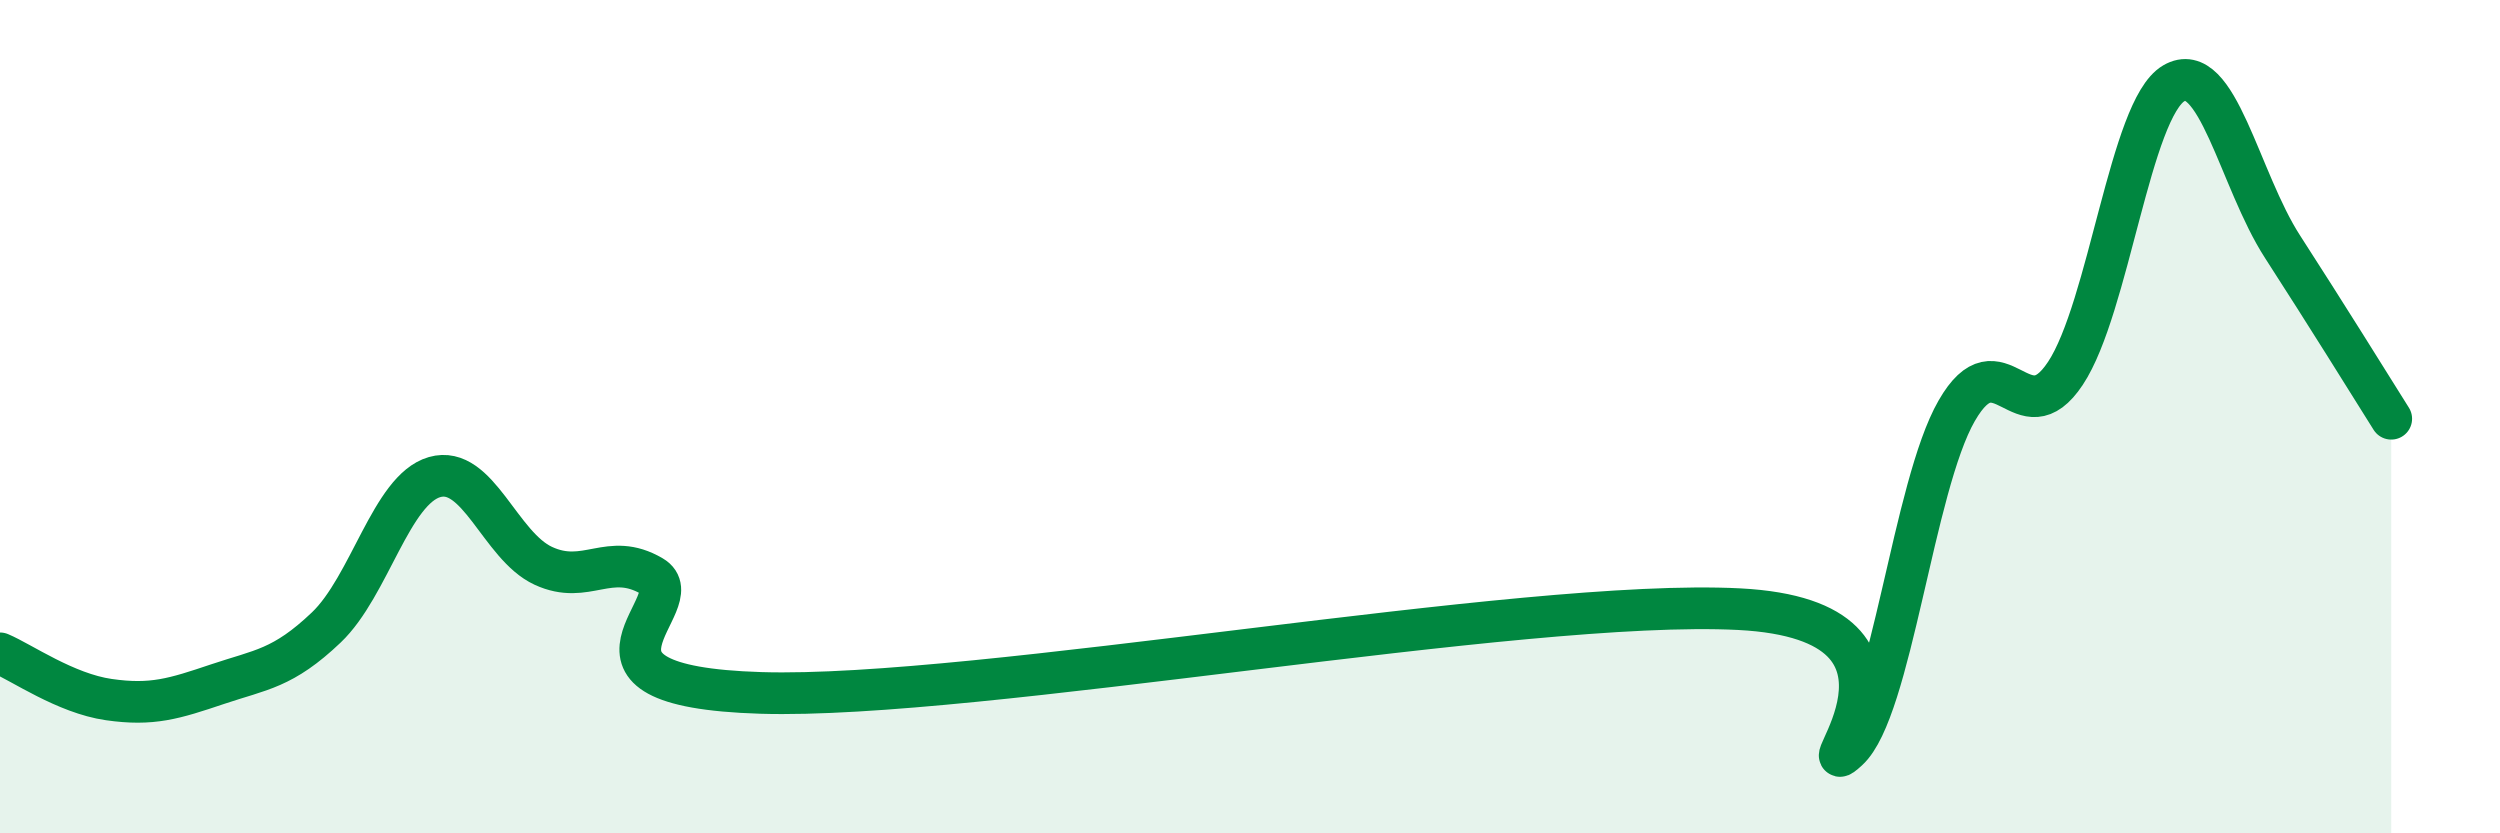 
    <svg width="60" height="20" viewBox="0 0 60 20" xmlns="http://www.w3.org/2000/svg">
      <path
        d="M 0,15.68 C 0.52,15.9 1.57,16.64 2.61,16.79 C 3.65,16.94 4.18,16.77 5.22,16.42 C 6.26,16.07 6.79,16.05 7.83,15.06 C 8.87,14.07 9.39,11.75 10.43,11.45 C 11.47,11.15 12,13.1 13.04,13.58 C 14.08,14.06 14.61,13.22 15.65,13.83 C 16.69,14.44 13.04,16.47 18.26,16.63 C 23.48,16.79 36.52,14.35 41.74,14.62 C 46.96,14.89 43.31,18.95 44.35,18 C 45.39,17.05 45.92,11.67 46.96,9.86 C 48,8.05 48.53,10.53 49.57,8.96 C 50.61,7.39 51.13,2.61 52.17,2 C 53.21,1.39 53.74,4.31 54.78,5.92 C 55.82,7.53 56.87,9.22 57.39,10.05L57.39 20L0 20Z"
        fill="#008740"
        opacity="0.1"
        stroke-linecap="round"
        stroke-linejoin="round"
      />
      <path
        d="M 0,15.68 C 0.52,15.9 1.57,16.64 2.61,16.79 C 3.65,16.94 4.18,16.77 5.22,16.42 C 6.26,16.07 6.79,16.05 7.83,15.06 C 8.87,14.07 9.39,11.75 10.43,11.45 C 11.47,11.15 12,13.1 13.04,13.58 C 14.08,14.06 14.61,13.22 15.65,13.83 C 16.69,14.44 13.04,16.47 18.26,16.63 C 23.48,16.79 36.52,14.35 41.74,14.62 C 46.96,14.89 43.31,18.95 44.35,18 C 45.39,17.05 45.92,11.67 46.96,9.86 C 48,8.05 48.53,10.53 49.57,8.96 C 50.61,7.39 51.13,2.61 52.17,2 C 53.21,1.39 53.74,4.31 54.78,5.92 C 55.82,7.53 56.87,9.22 57.39,10.05"
        stroke="#008740"
        stroke-width="1"
        fill="none"
        stroke-linecap="round"
        stroke-linejoin="round"
      />
    </svg>
  
